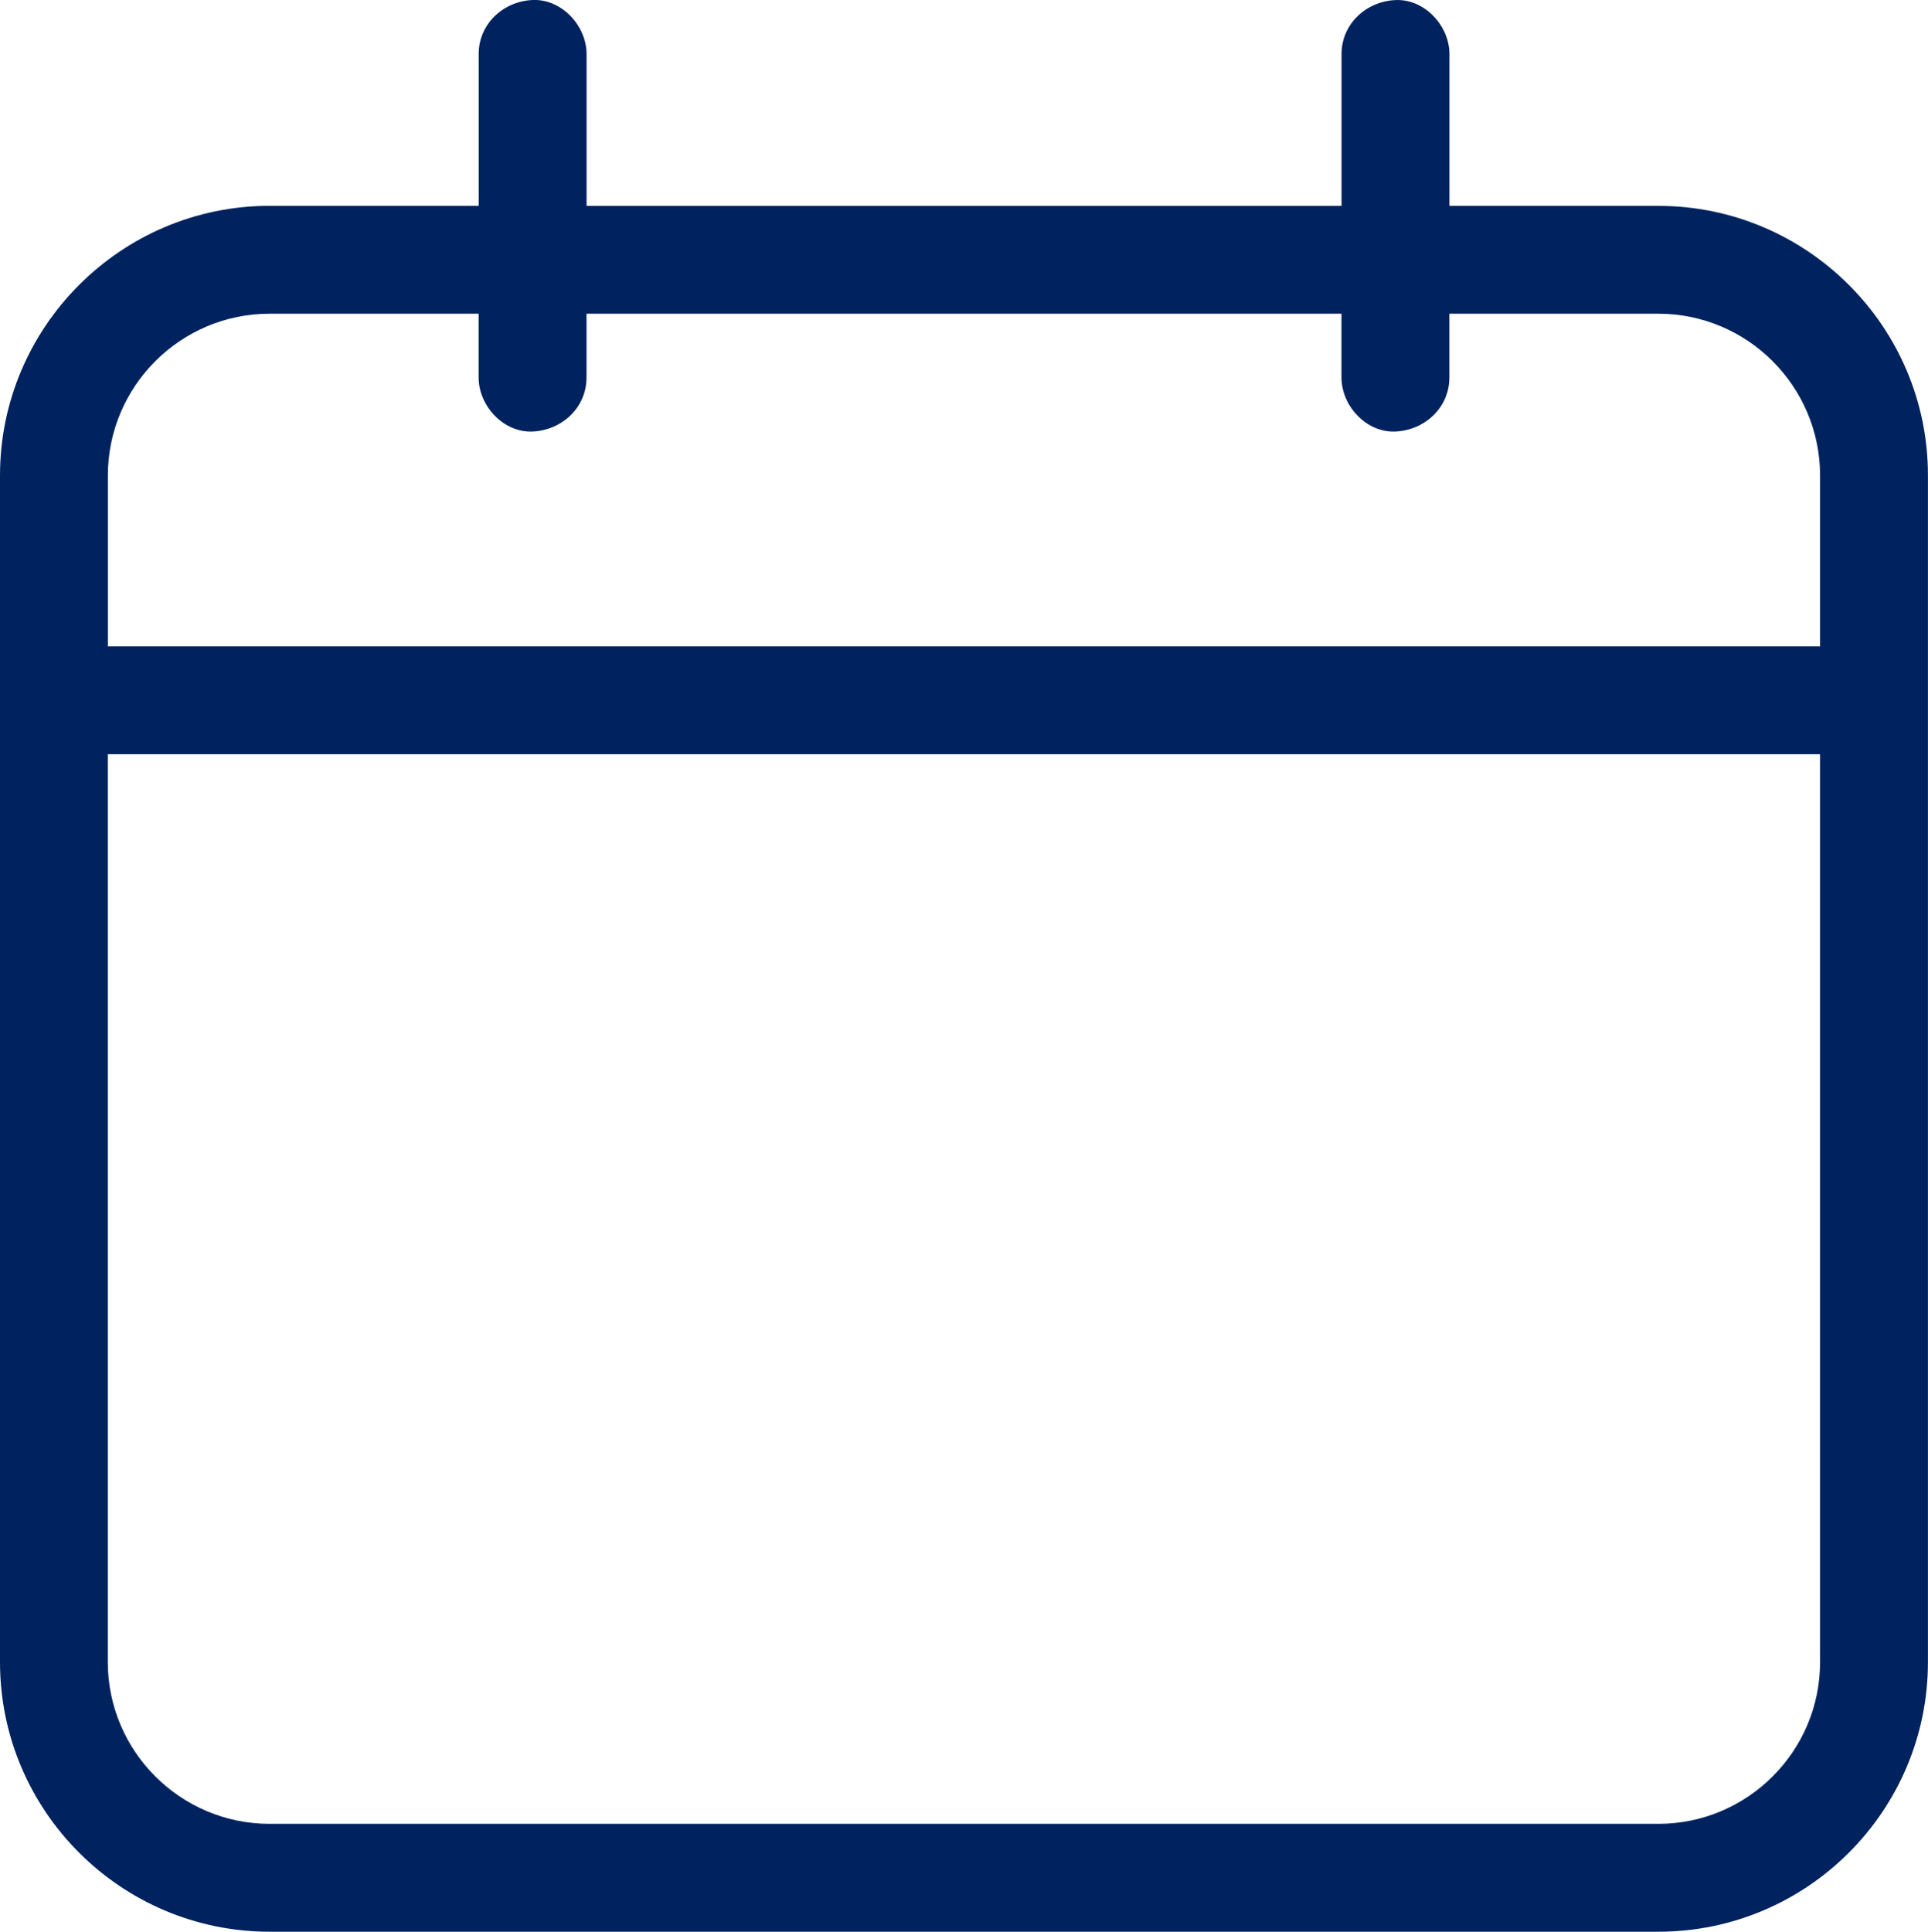 <?xml version="1.0" encoding="UTF-8"?>
<svg id="Layer_2" data-name="Layer 2" xmlns="http://www.w3.org/2000/svg" viewBox="0 0 312.42 313">
  <defs>
    <style>
      .cls-1 {
        fill: #00235f;
      }
    </style>
  </defs>
  <g id="Swatch_Info_Layer" data-name="Swatch Info Layer">
    <g id="Calendar">
      <path class="cls-1" d="M268.74,33.35h-33.87V8.75c0-4.58-4.02-8.95-8.74-8.74-4.74.21-8.74,3.85-8.74,8.74v24.61h-122.34V8.75C95.04,4.17,91.02-.2,86.31,0c-4.74.21-8.74,3.85-8.74,8.74v24.61h-33.87C19.61,33.35,0,52.97,0,77.05v192.26c0,24.1,19.61,43.69,43.69,43.69h225.03c24.1,0,43.69-19.59,43.69-43.69V77.05c.02-24.08-19.59-43.69-43.68-43.69ZM43.69,50.83h33.87v10.35c0,4.58,4.02,8.95,8.74,8.74,4.74-.21,8.74-3.85,8.74-8.74v-10.35h122.34v10.35c0,4.58,4.02,8.95,8.74,8.74,4.74-.21,8.74-3.85,8.74-8.74v-10.35h33.85c14.45,0,26.22,11.76,26.22,26.22v27.68H17.48v-27.68c0-14.45,11.76-26.22,26.22-26.22ZM268.74,295.52H43.69c-14.45,0-26.22-11.76-26.22-26.22V122.21h277.46v147.09c.02,14.45-11.75,26.22-26.2,26.22Z"/>
    </g>
  </g>
</svg>